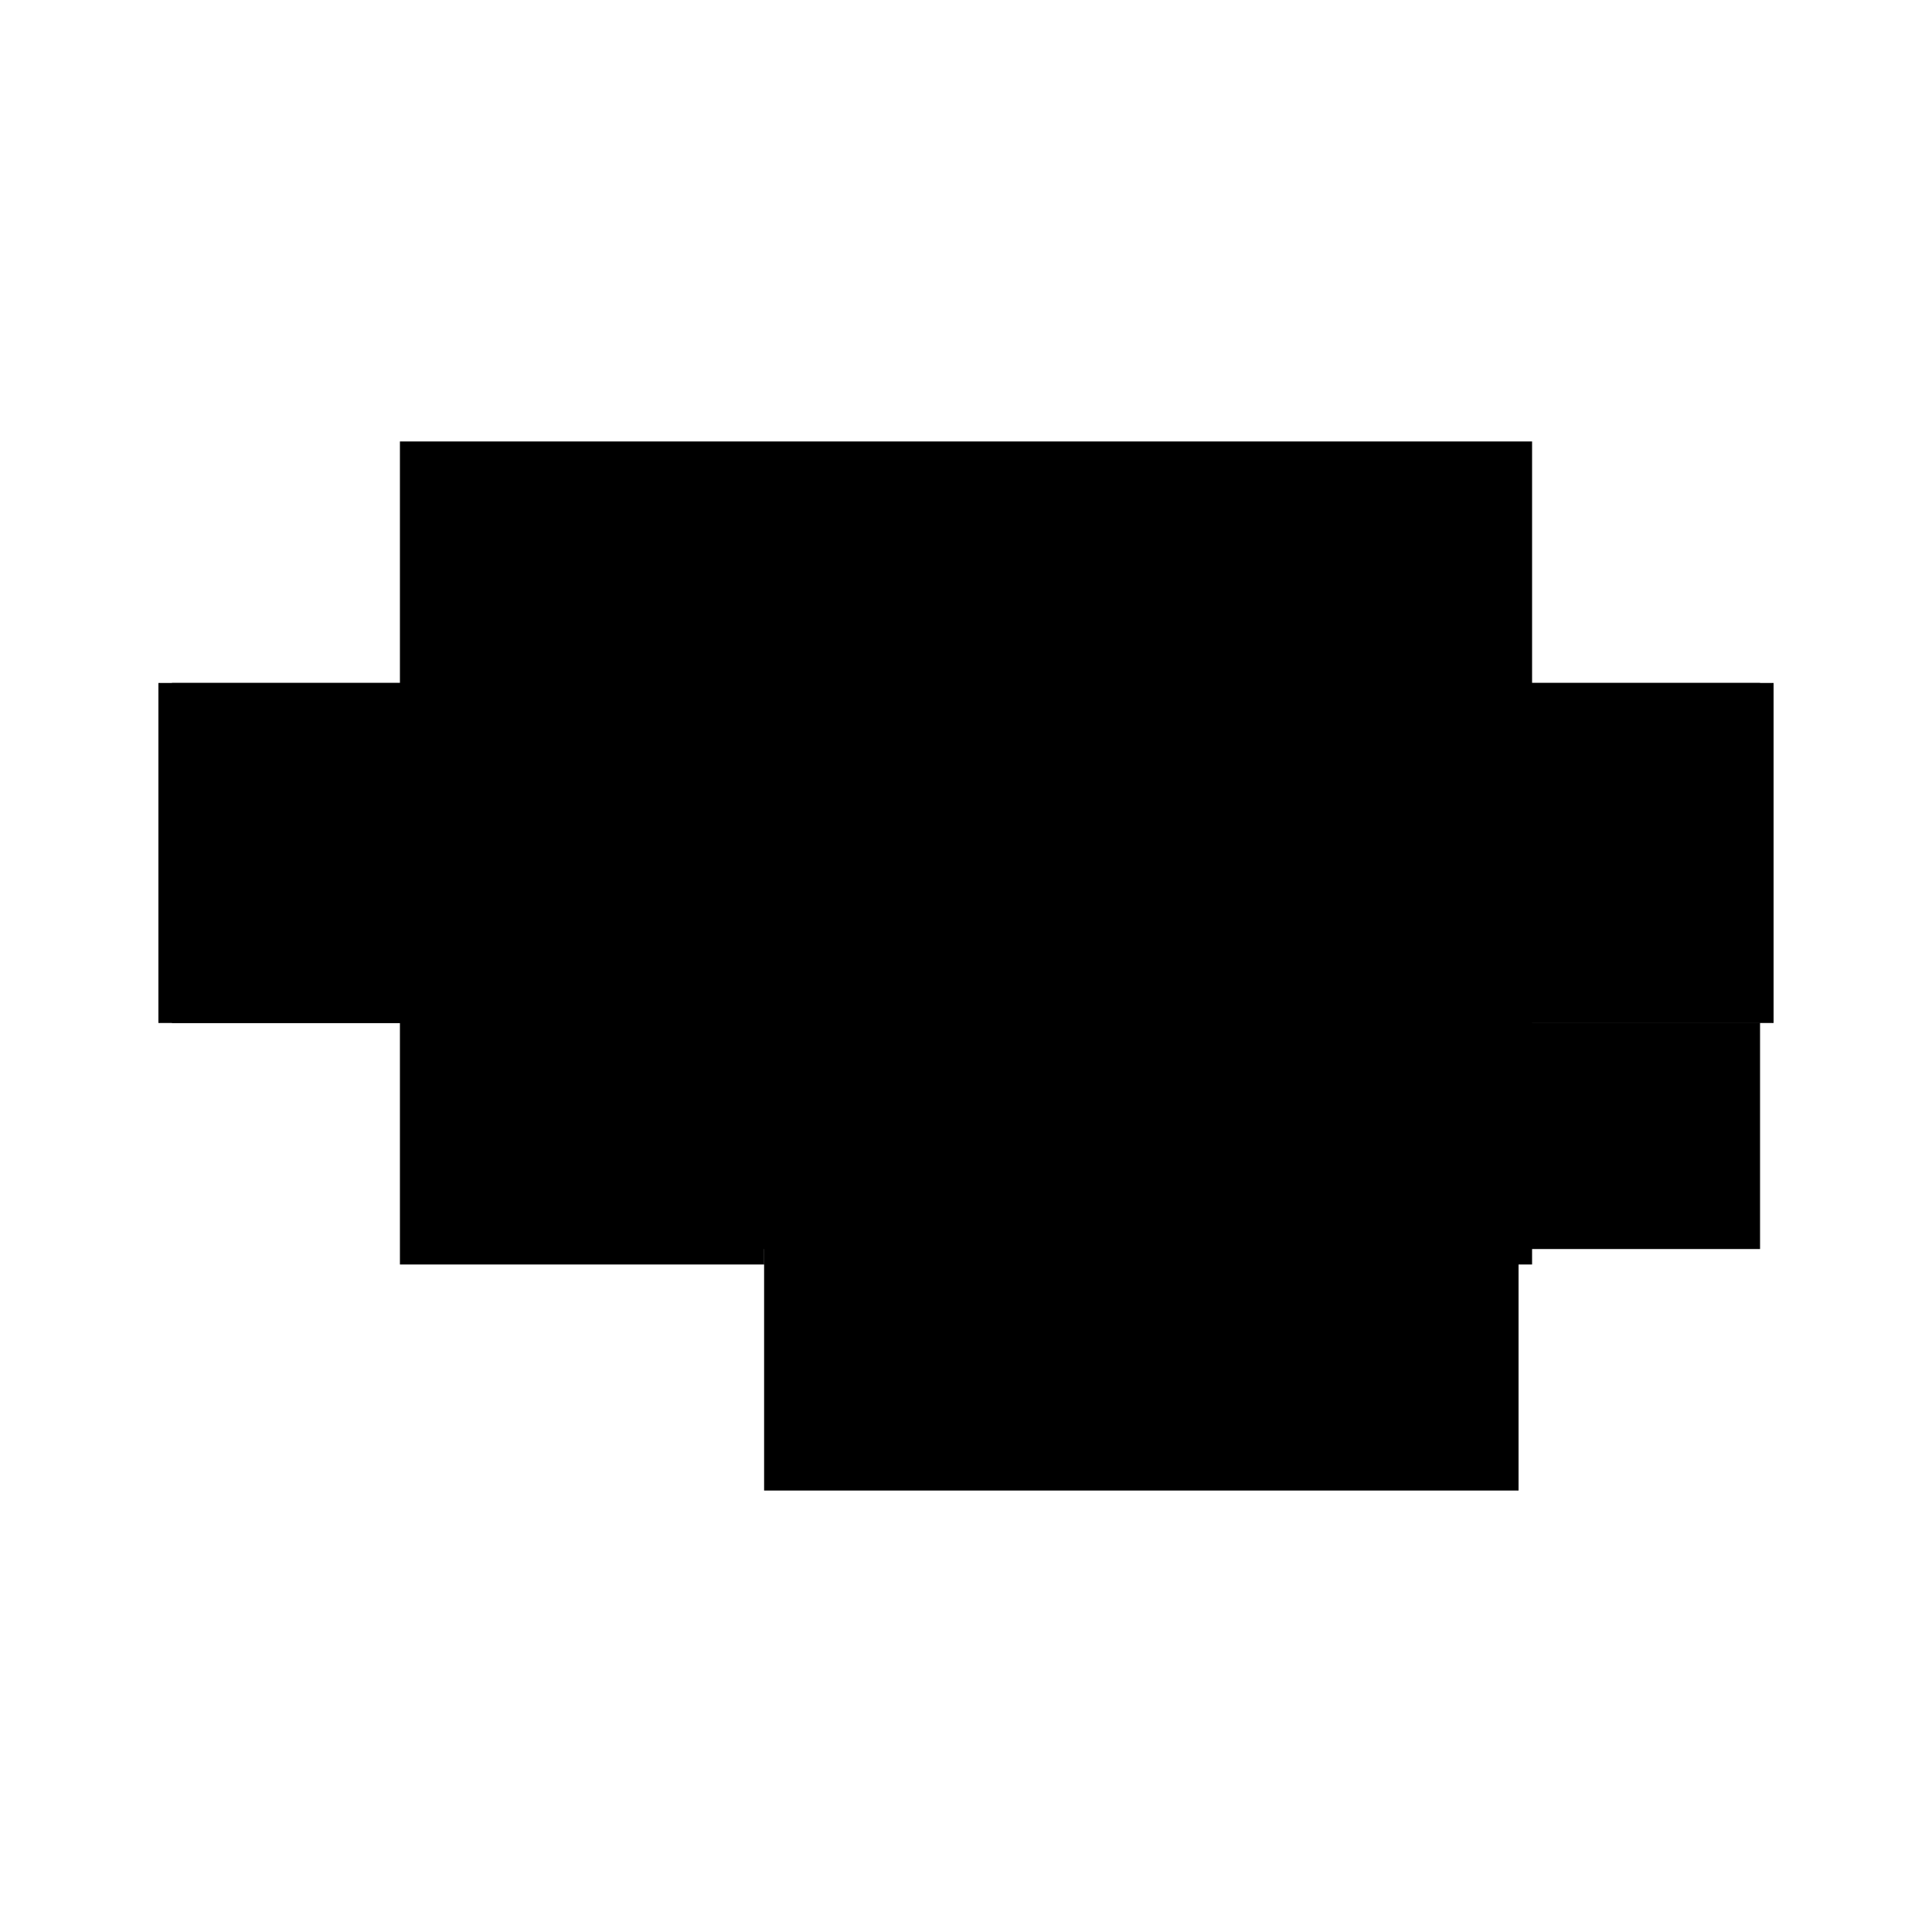 <?xml version="1.0" encoding="utf-8" ?>
<svg xmlns="http://www.w3.org/2000/svg" xmlns:ev="http://www.w3.org/2001/xml-events" xmlns:xlink="http://www.w3.org/1999/xlink" baseProfile="full" height="100%" version="1.1" viewBox="-1,-1,2,2" width="100%">
  <defs>
    <style type="text/css"><![CDATA[.vectorEffectClass {vector-effect: non-scaling-stroke;}]]></style>
  </defs>
  <line class="vectorEffectClass" fill="none" stroke="black" stroke-width="0.5" x1="-0.572" x2="0.572" y1="-0.293" y2="-0.293"/>
  <line class="vectorEffectClass" fill="none" stroke="black" stroke-width="0.5" x1="-0.209" x2="0.572" y1="0.293" y2="0.293"/>
  <line class="vectorEffectClass" fill="none" stroke="black" stroke-width="0.5" x1="-0.209" x2="0.572" y1="0.059" y2="0.059"/>
  <line class="vectorEffectClass" fill="none" stroke="black" stroke-width="0.5" x1="-0.572" x2="-0.209" y1="0.059" y2="0.059"/>
  <line class="vectorEffectClass" fill="none" stroke="black" stroke-width="0.5" x1="-0.586" x2="-0.586" y1="0.059" y2="-0.293"/>
  <line class="vectorEffectClass" fill="none" stroke="black" stroke-width="0.5" x1="0.586" x2="0.586" y1="0.059" y2="-0.293"/>
  <line class="vectorEffectClass" fill="none" stroke="black" stroke-width="0.5" x1="-0.572" x2="-0.572" y1="-0.034" y2="-0.279"/>
  <line class="vectorEffectClass" fill="none" stroke="black" stroke-width="0.5" x1="0.572" x2="0.572" y1="-0.034" y2="-0.279"/>
  <line class="vectorEffectClass" fill="none" stroke="black" stroke-width="0.5" x1="-0.209" x2="-0.209" y1="0.293" y2="0.059"/>
  <line class="vectorEffectClass" fill="none" stroke="black" stroke-width="0.5" x1="0.572" x2="0.572" y1="0.293" y2="0.059"/>
  <line class="vectorEffectClass" fill="none" stroke="black" stroke-width="0.5" x1="-0.572" x2="-0.572" y1="0.059" y2="-0.02"/>
  <line class="vectorEffectClass" fill="none" stroke="black" stroke-width="0.5" x1="0.572" x2="0.572" y1="0.059" y2="-0.02"/>
  <line class="vectorEffectClass" fill="none" stroke="black" stroke-width="0.5" x1="-0.586" x2="-0.572" y1="0.059" y2="0.059"/>
  <line class="vectorEffectClass" fill="none" stroke="black" stroke-width="0.5" x1="-0.586" x2="-0.572" y1="-0.293" y2="-0.293"/>
  <line class="vectorEffectClass" fill="none" stroke="black" stroke-width="0.5" x1="0.572" x2="0.586" y1="0.059" y2="0.059"/>
  <line class="vectorEffectClass" fill="none" stroke="black" stroke-width="0.5" x1="0.572" x2="0.586" y1="-0.293" y2="-0.293"/>
  <line class="vectorEffectClass" fill="none" stroke="black" stroke-width="0.5" x1="-0.572" x2="-0.572" y1="-0.02" y2="-0.034"/>
  <line class="vectorEffectClass" fill="none" stroke="black" stroke-width="0.5" x1="0.572" x2="0.572" y1="-0.02" y2="-0.034"/>
  <line class="vectorEffectClass" fill="none" stroke="black" stroke-width="0.5" x1="-0.572" x2="-0.572" y1="-0.279" y2="-0.293"/>
  <line class="vectorEffectClass" fill="none" stroke="black" stroke-width="0.5" x1="0.572" x2="0.572" y1="-0.279" y2="-0.293"/>
  <line class="vectorEffectClass" fill="none" stroke="black" stroke-dasharray="5.0 5.0" stroke-width="0.5" x1="-0.572" x2="0.572" y1="-0.034" y2="-0.034"/>
  <line class="vectorEffectClass" fill="none" stroke="black" stroke-dasharray="5.0 5.0" stroke-width="0.5" x1="-0.572" x2="0.572" y1="-0.279" y2="-0.279"/>
  <line class="vectorEffectClass" fill="none" stroke="black" stroke-dasharray="5.0 5.0" stroke-width="0.5" x1="-0.209" x2="0.572" y1="-0.02" y2="-0.02"/>
  <line class="vectorEffectClass" fill="none" stroke="black" stroke-dasharray="5.0 5.0" stroke-width="0.5" x1="-0.572" x2="-0.209" y1="-0.02" y2="-0.02"/>
  <line class="vectorEffectClass" fill="none" stroke="black" stroke-dasharray="5.0 5.0" stroke-width="0.5" x1="-0.209" x2="-0.209" y1="0.059" y2="-0.02"/>
</svg>
